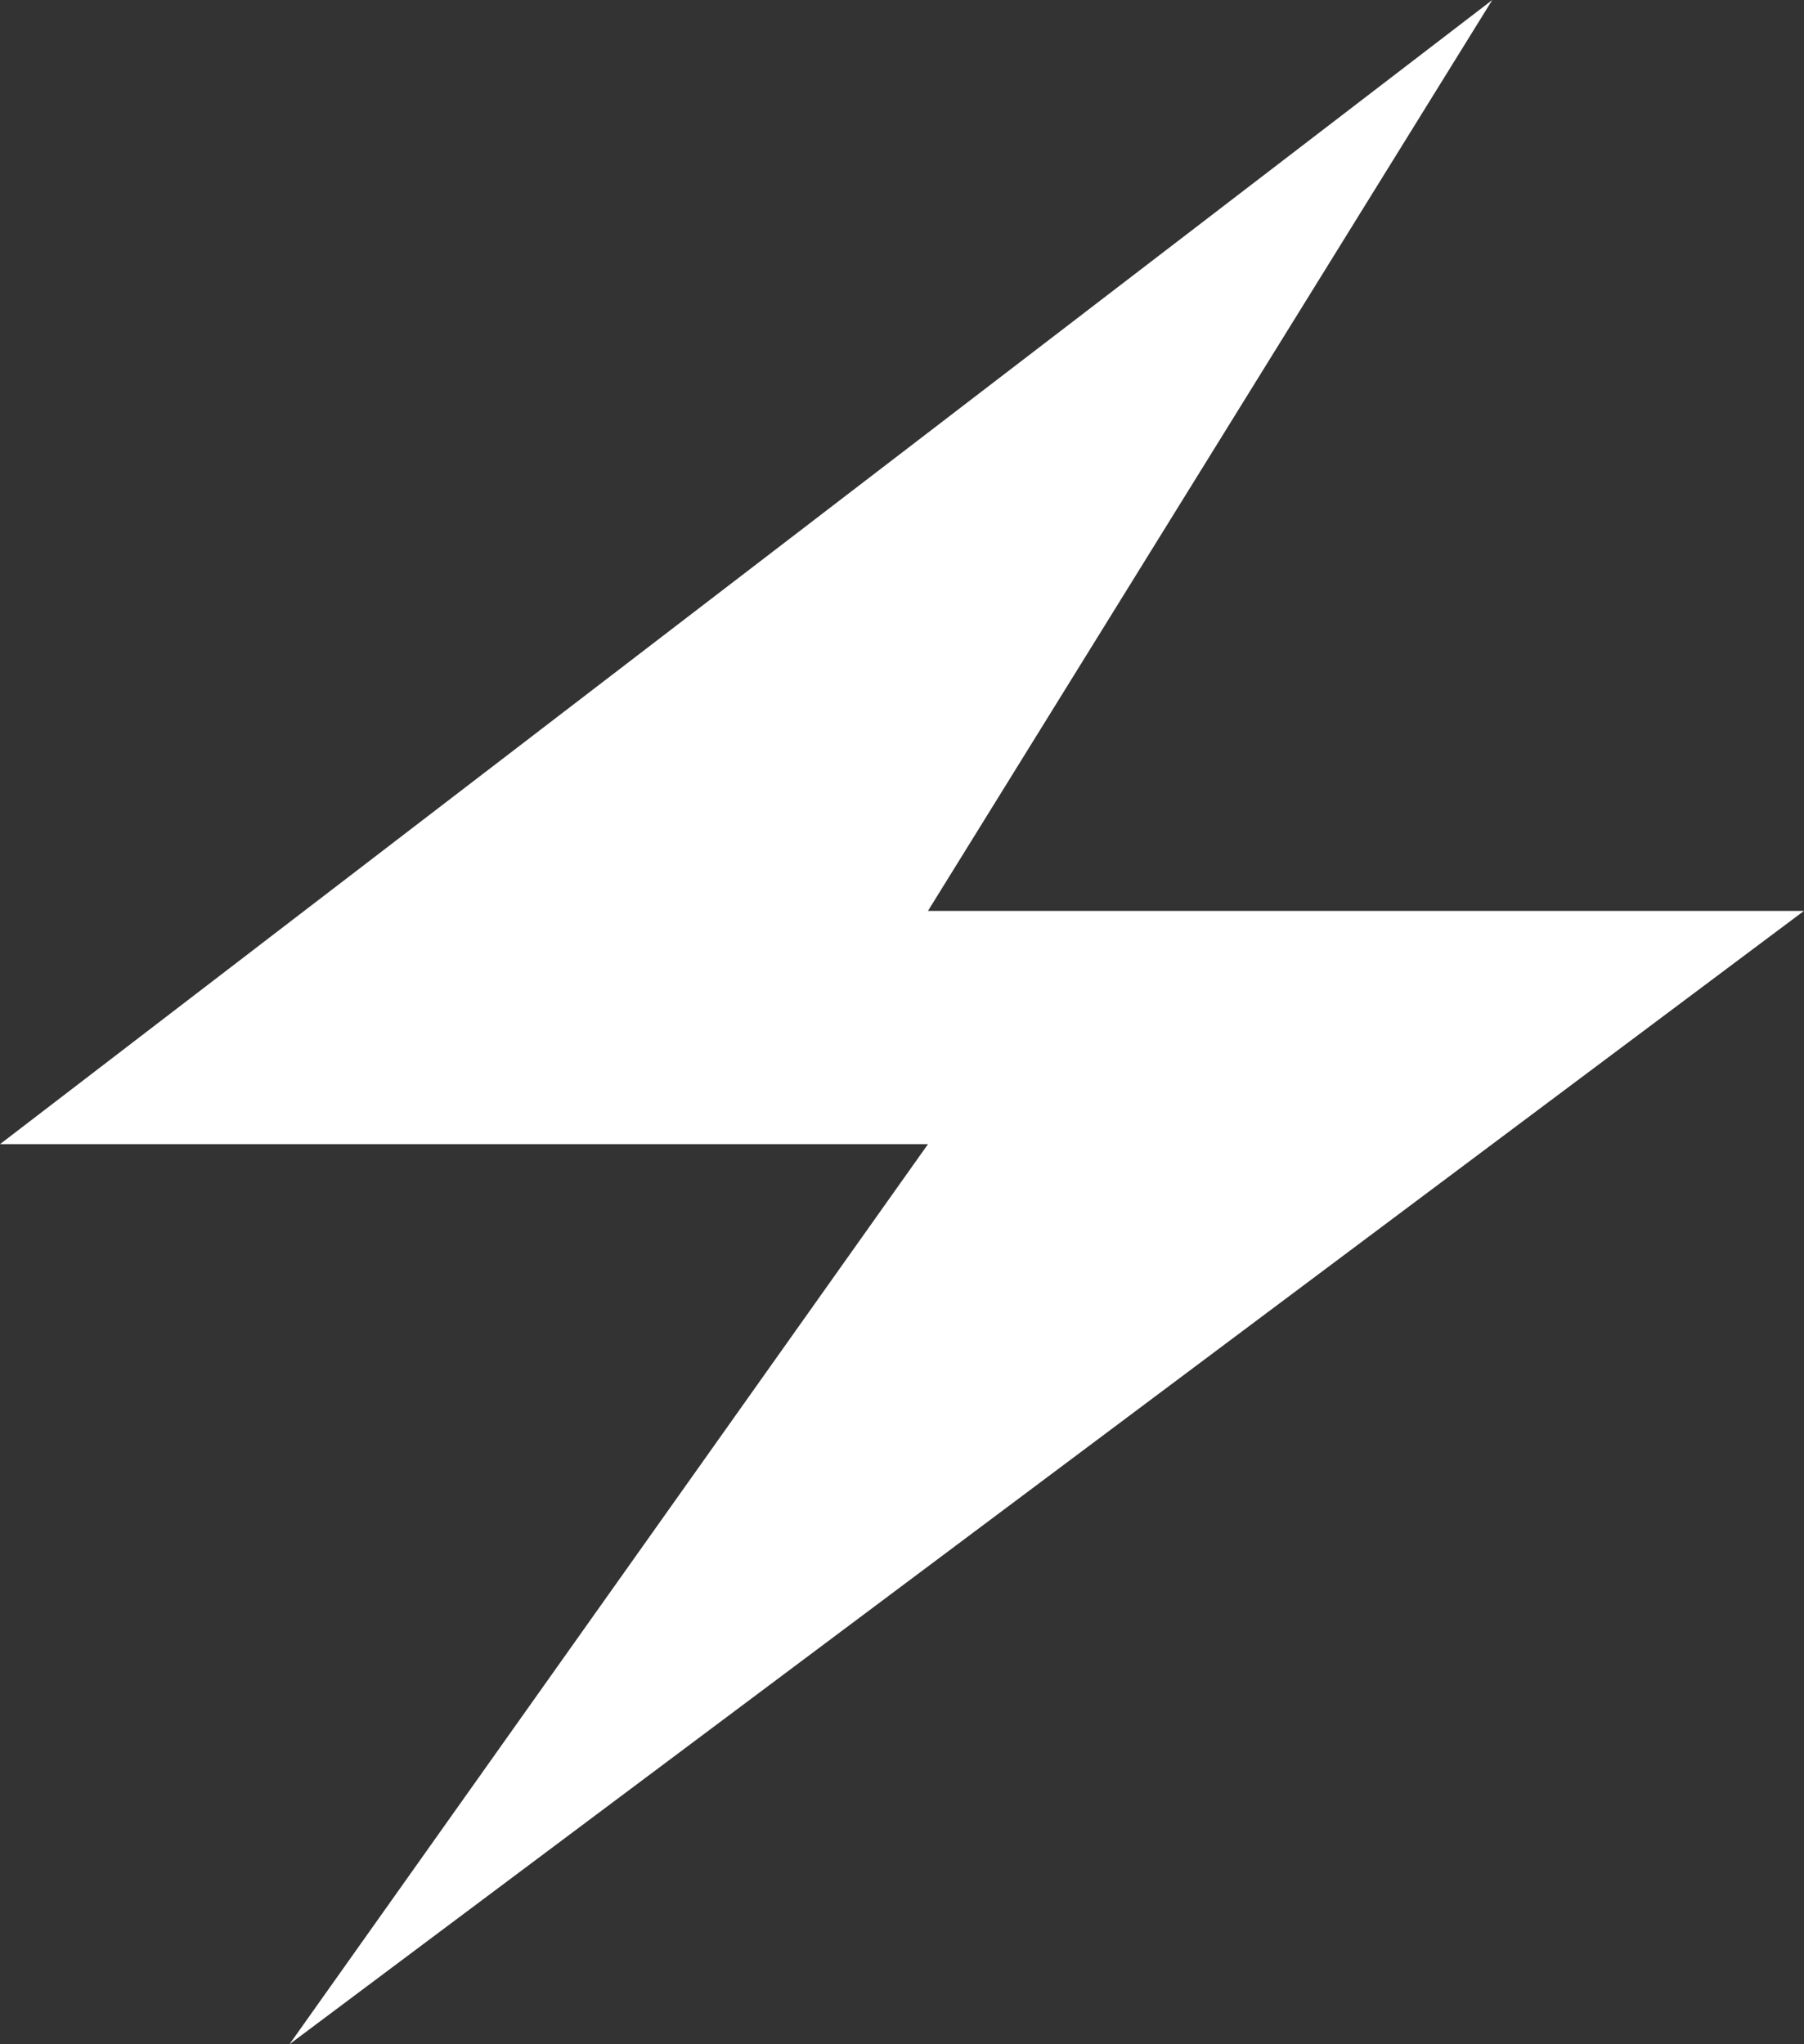 <svg width="15" height="17" viewBox="0 0 15 17" fill="none" xmlns="http://www.w3.org/2000/svg">
<rect x="0" y="0" width="15" height="17" fill="#333333" stroke="none"/>
<path d="M12.408 0L0 9.515H7.716L2.407 17L15 7.575H7.716L12.408 0Z" fill="white"/>
</svg>
